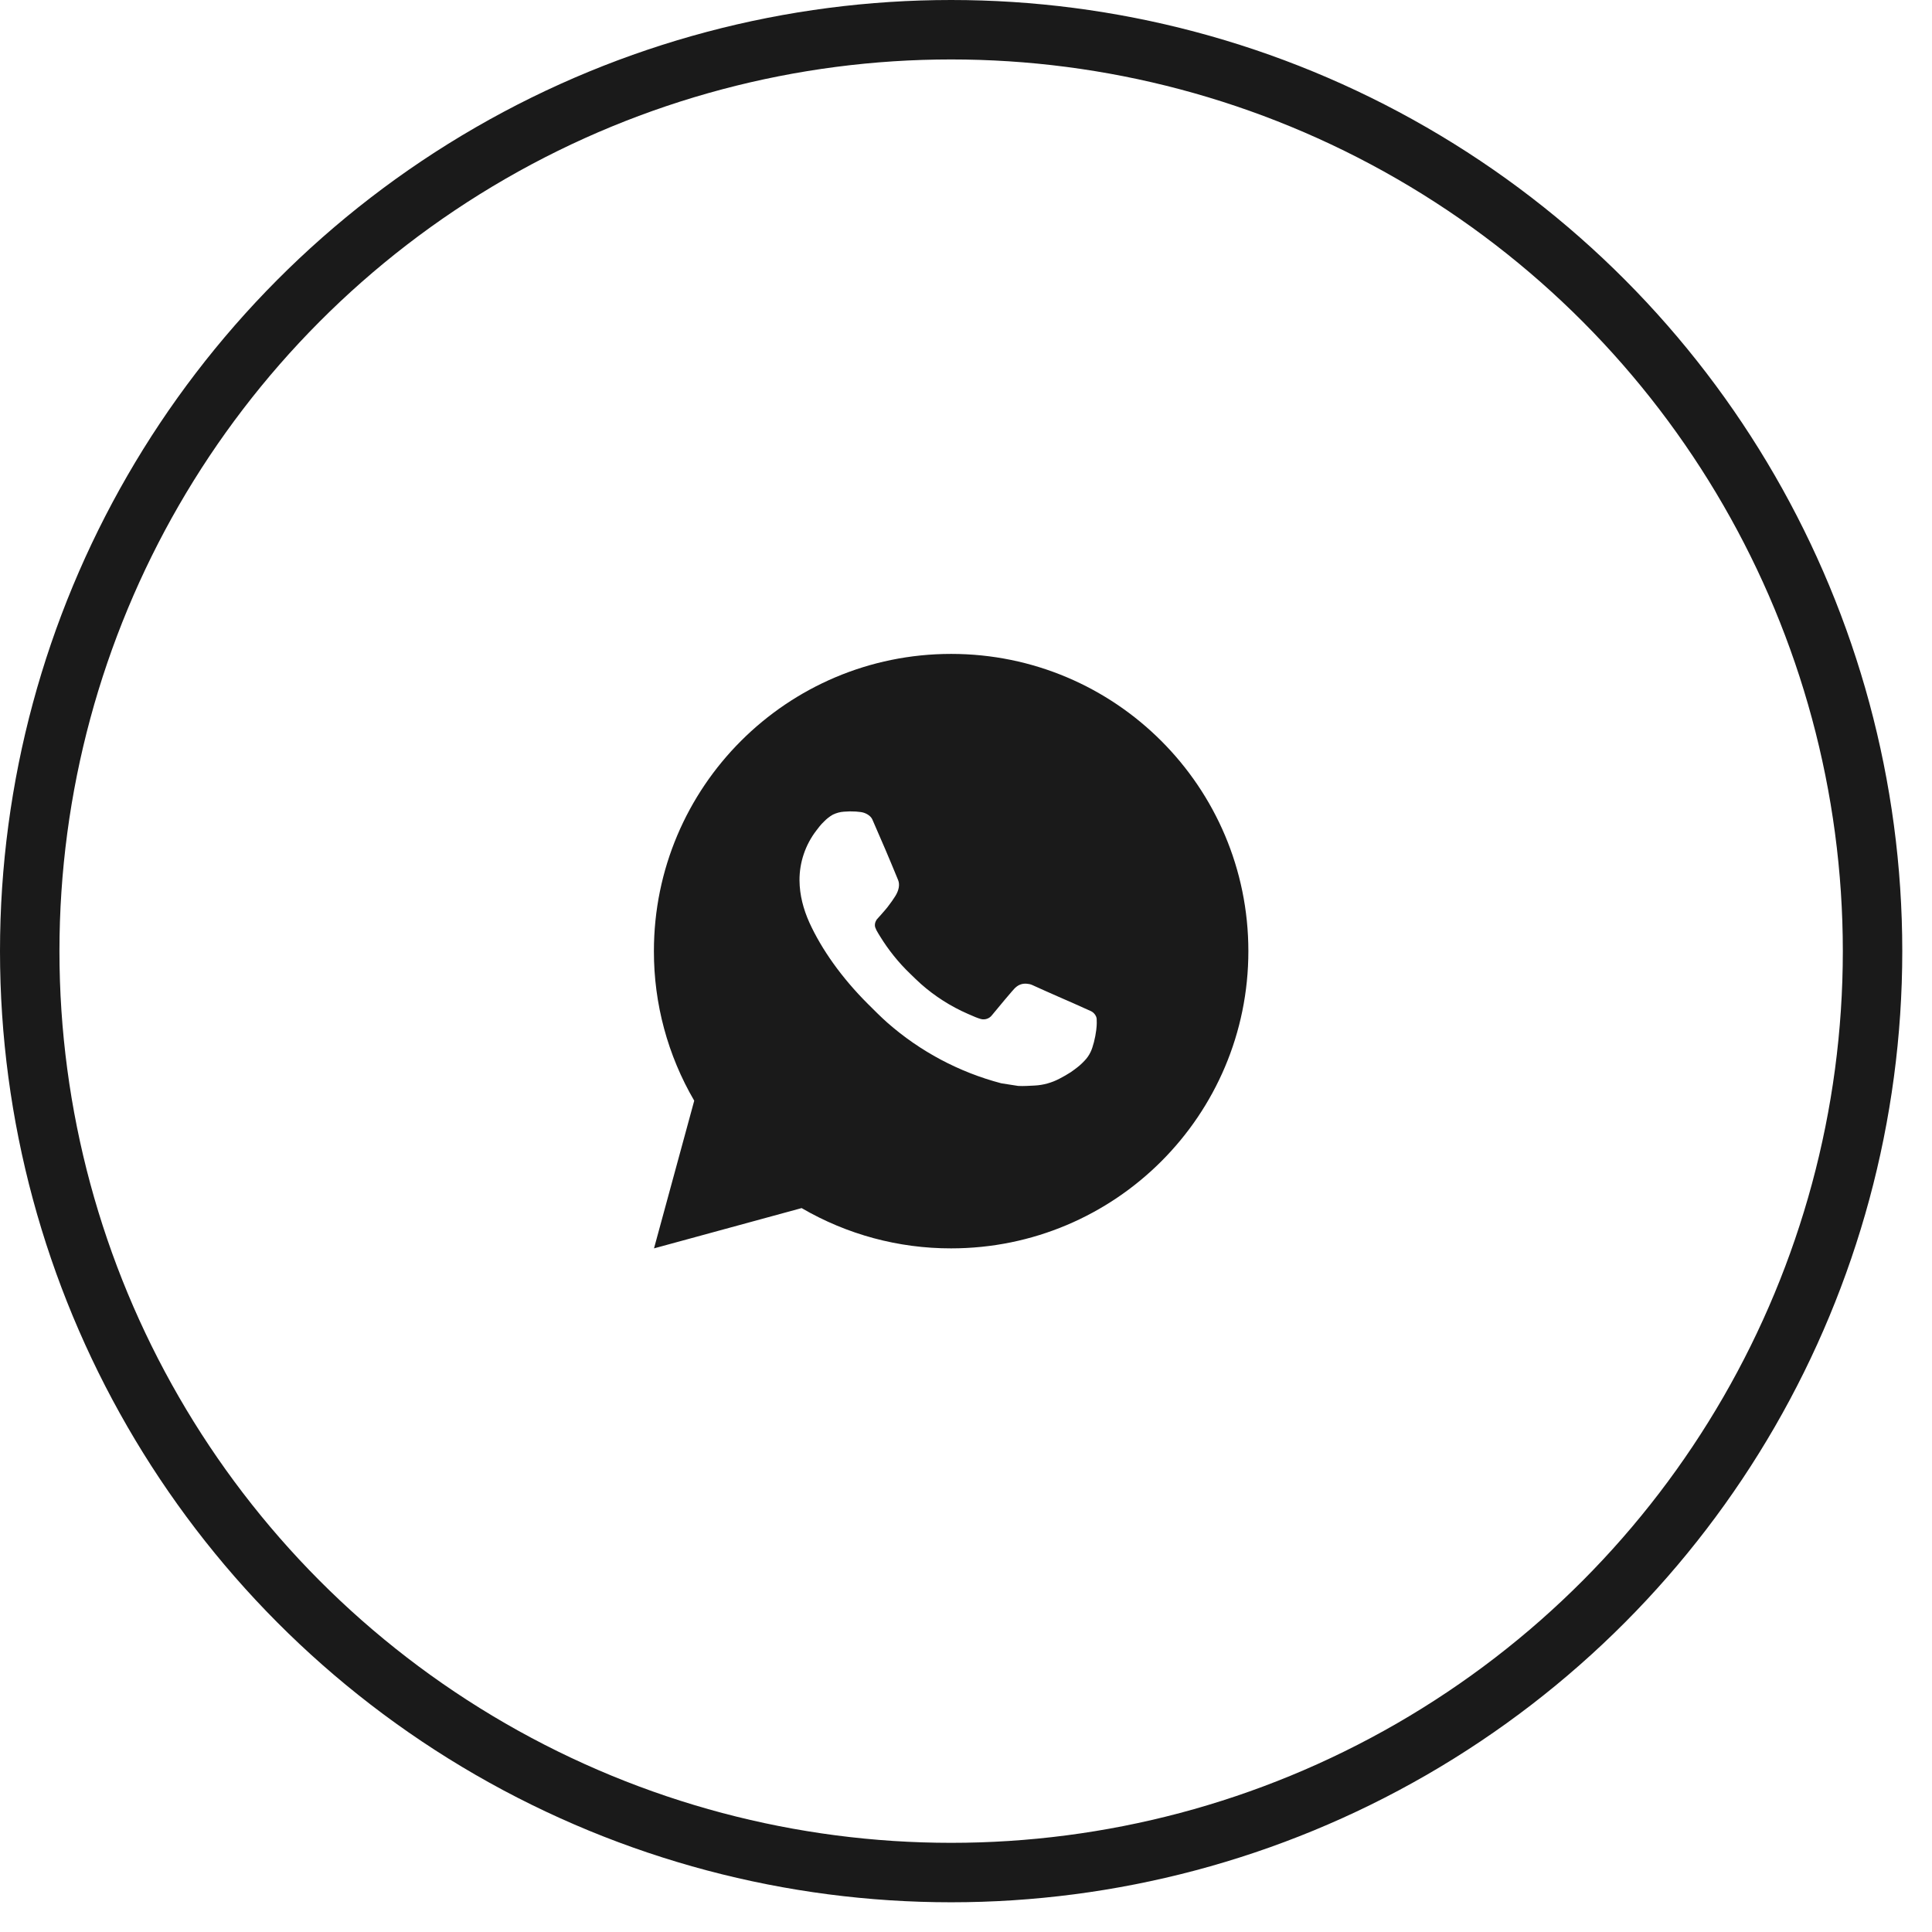 <?xml version="1.0" encoding="UTF-8"?> <svg xmlns="http://www.w3.org/2000/svg" width="39" height="39" viewBox="0 0 39 39" fill="none"><circle cx="19.2" cy="19.2" r="18.6" stroke="#1A1A1A" stroke-width="1.2"></circle><path d="M19.2 13.2C22.514 13.2 25.2 15.886 25.2 19.2C25.2 22.514 22.514 25.2 19.2 25.2C18.14 25.202 17.098 24.921 16.182 24.387L13.202 25.2L14.014 22.219C13.479 21.303 13.198 20.261 13.2 19.2C13.2 15.886 15.886 13.2 19.2 13.2ZM17.155 16.38L17.035 16.385C16.958 16.39 16.882 16.411 16.812 16.445C16.747 16.482 16.688 16.528 16.636 16.582C16.564 16.65 16.523 16.708 16.479 16.765C16.257 17.054 16.137 17.408 16.139 17.772C16.141 18.066 16.217 18.352 16.337 18.62C16.583 19.161 16.987 19.734 17.519 20.265C17.648 20.393 17.774 20.521 17.909 20.641C18.571 21.224 19.36 21.644 20.213 21.868L20.554 21.921C20.665 21.927 20.776 21.918 20.888 21.913C21.062 21.904 21.233 21.856 21.388 21.774C21.466 21.734 21.543 21.69 21.617 21.642C21.617 21.642 21.643 21.625 21.692 21.588C21.773 21.528 21.823 21.486 21.89 21.415C21.941 21.363 21.983 21.303 22.016 21.234C22.063 21.136 22.11 20.95 22.129 20.794C22.144 20.676 22.139 20.611 22.138 20.571C22.135 20.506 22.082 20.44 22.024 20.412L21.674 20.255C21.674 20.255 21.152 20.028 20.833 19.882C20.8 19.868 20.764 19.86 20.728 19.858C20.686 19.854 20.645 19.858 20.606 19.871C20.567 19.884 20.531 19.906 20.501 19.934C20.498 19.933 20.458 19.967 20.024 20.493C19.999 20.526 19.965 20.551 19.925 20.565C19.886 20.579 19.843 20.581 19.803 20.571C19.764 20.56 19.726 20.547 19.688 20.531C19.614 20.5 19.588 20.488 19.537 20.466C19.193 20.316 18.874 20.113 18.592 19.864C18.517 19.798 18.446 19.726 18.374 19.657C18.138 19.431 17.933 19.175 17.762 18.896L17.727 18.839C17.702 18.8 17.681 18.759 17.666 18.716C17.643 18.628 17.702 18.557 17.702 18.557C17.702 18.557 17.848 18.397 17.916 18.311C17.982 18.227 18.038 18.145 18.074 18.087C18.145 17.973 18.167 17.856 18.13 17.766C17.962 17.355 17.788 16.947 17.609 16.541C17.573 16.461 17.468 16.403 17.373 16.392C17.341 16.388 17.308 16.384 17.276 16.382C17.195 16.377 17.114 16.378 17.034 16.384L17.155 16.38Z" fill="#1A1A1A"></path></svg> 
